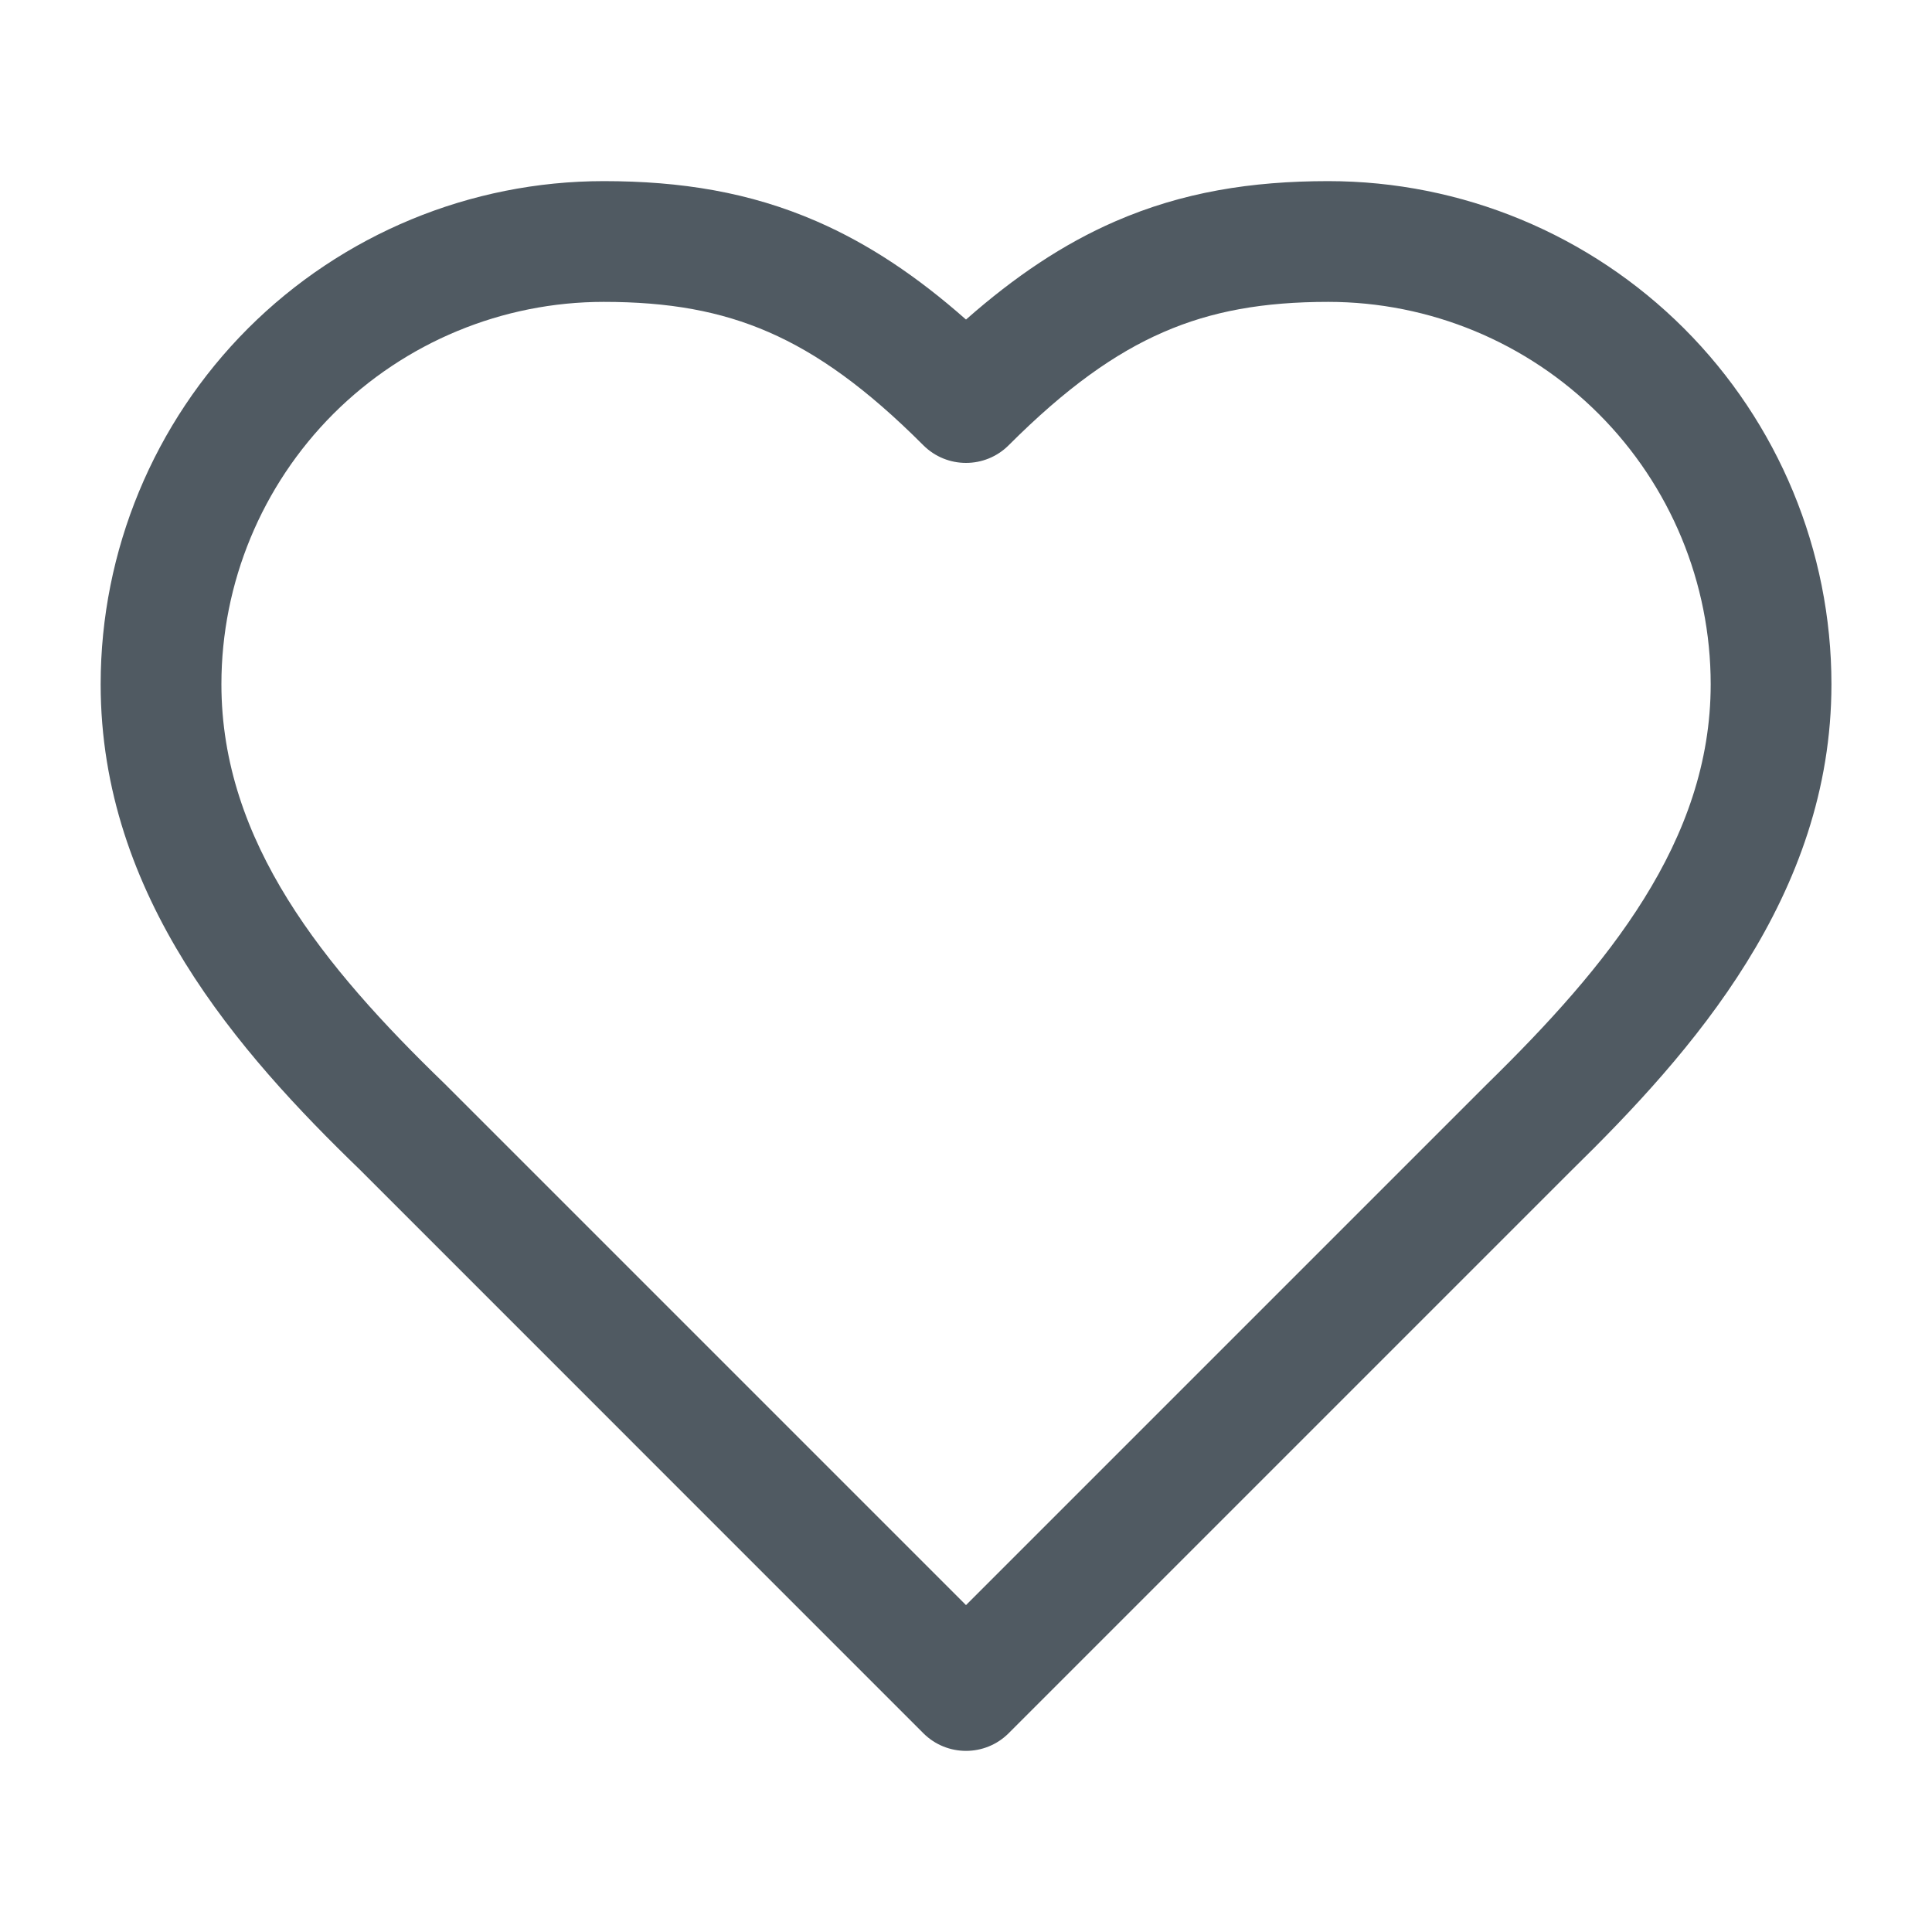 <svg width="20" height="20" viewBox="0 0 20 20" fill="none" xmlns="http://www.w3.org/2000/svg">
<g clip-path="url(#clip0_1405_101454)">
<path fill-rule="evenodd" clip-rule="evenodd" d="M2.567 3.4C3.544 2.424 4.869 1.875 6.25 1.875C7.046 1.875 7.761 1.989 8.456 2.292C8.992 2.525 9.494 2.861 10 3.308C10.507 2.861 11.008 2.525 11.544 2.292C12.24 1.989 12.954 1.875 13.75 1.875C15.132 1.875 16.456 2.424 17.433 3.4C18.41 4.377 18.959 5.702 18.959 7.083C18.959 9.274 17.513 10.896 16.273 12.111L10.442 17.942C10.198 18.186 9.802 18.186 9.558 17.942L3.729 12.112C2.476 10.901 1.042 9.281 1.042 7.083C1.042 5.702 1.591 4.377 2.567 3.4ZM6.25 3.125C5.201 3.125 4.194 3.542 3.451 4.284C2.709 5.027 2.292 6.034 2.292 7.083C2.292 8.717 3.355 10.012 4.601 11.217L4.609 11.225L10 16.616L15.396 11.22C16.639 10.002 17.709 8.708 17.709 7.083C17.709 6.034 17.292 5.027 16.549 4.284C15.807 3.542 14.8 3.125 13.75 3.125C13.08 3.125 12.544 3.22 12.044 3.438C11.539 3.657 11.032 4.019 10.442 4.609C10.198 4.853 9.802 4.853 9.558 4.609C8.969 4.019 8.461 3.657 7.957 3.438C7.457 3.22 6.921 3.125 6.25 3.125Z" fill="#505A62"/>
</g>
<defs>
<clipPath id="clip0_1405_101454">
<rect width="20" height="20" fill="white"/>
</clipPath>
</defs>
</svg>
